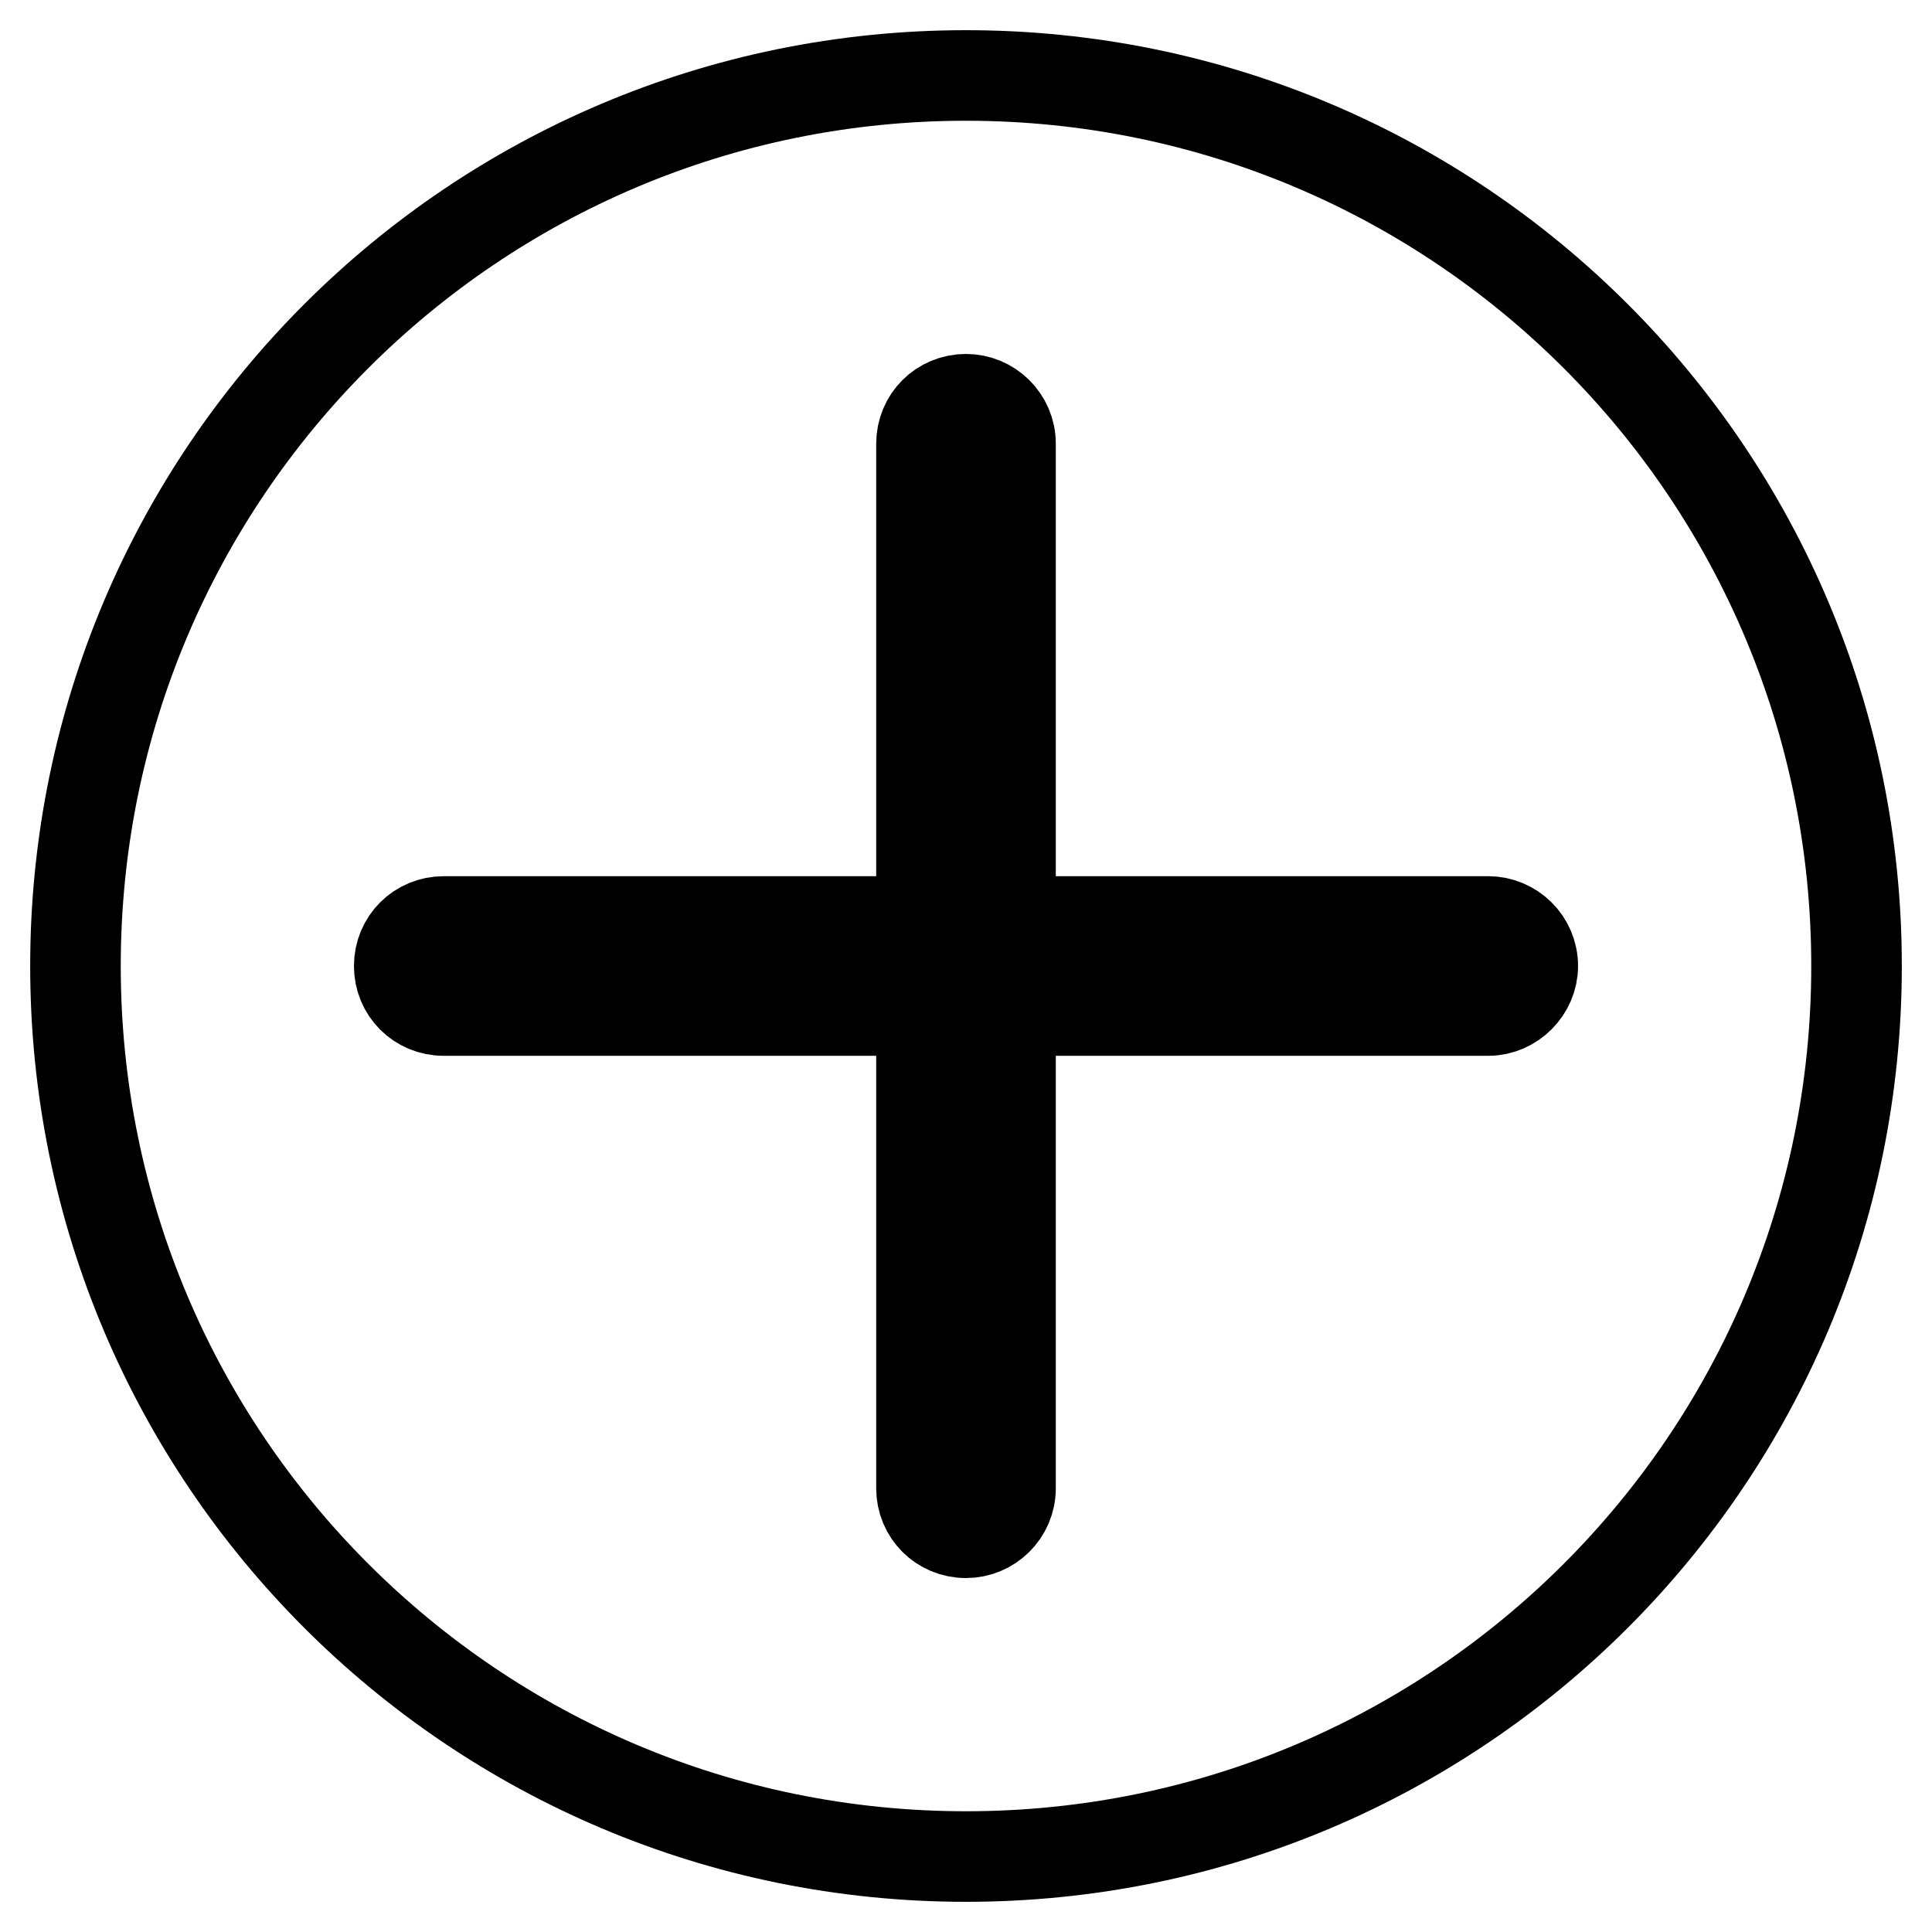 <?xml version="1.0" encoding="utf-8"?>
<!-- Svg Vector Icons : http://www.onlinewebfonts.com/icon -->
<!DOCTYPE svg PUBLIC "-//W3C//DTD SVG 1.1//EN" "http://www.w3.org/Graphics/SVG/1.1/DTD/svg11.dtd">
<svg version="1.1" xmlns="http://www.w3.org/2000/svg" xmlns:xlink="http://www.w3.org/1999/xlink" x="0px" y="0px" viewBox="0 0 256 256" enable-background="new 0 0 256 256" xml:space="preserve">
<g> <path stroke-width="12" fill-opacity="0" stroke="#000000"  d="M128,10C62.8,10,10,62.8,10,128s52.8,118,118,118s118-52.8,118-118S193.2,10,128,10z M197.2,133.9h-63.3 v63.3c0,3.3-2.7,5.9-5.9,5.9c-3.3,0-5.9-2.6-5.9-5.9v-63.3H58.8c-3.3,0-5.9-2.6-5.9-5.9c0-3.3,2.6-5.9,5.9-5.9h63.3V58.8 c0-3.3,2.6-5.9,5.9-5.9c3.2,0,5.9,2.6,5.9,5.9v63.3h63.3c3.2,0,5.9,2.6,5.9,5.9C203.1,131.2,200.4,133.9,197.2,133.9z"/></g>
</svg>